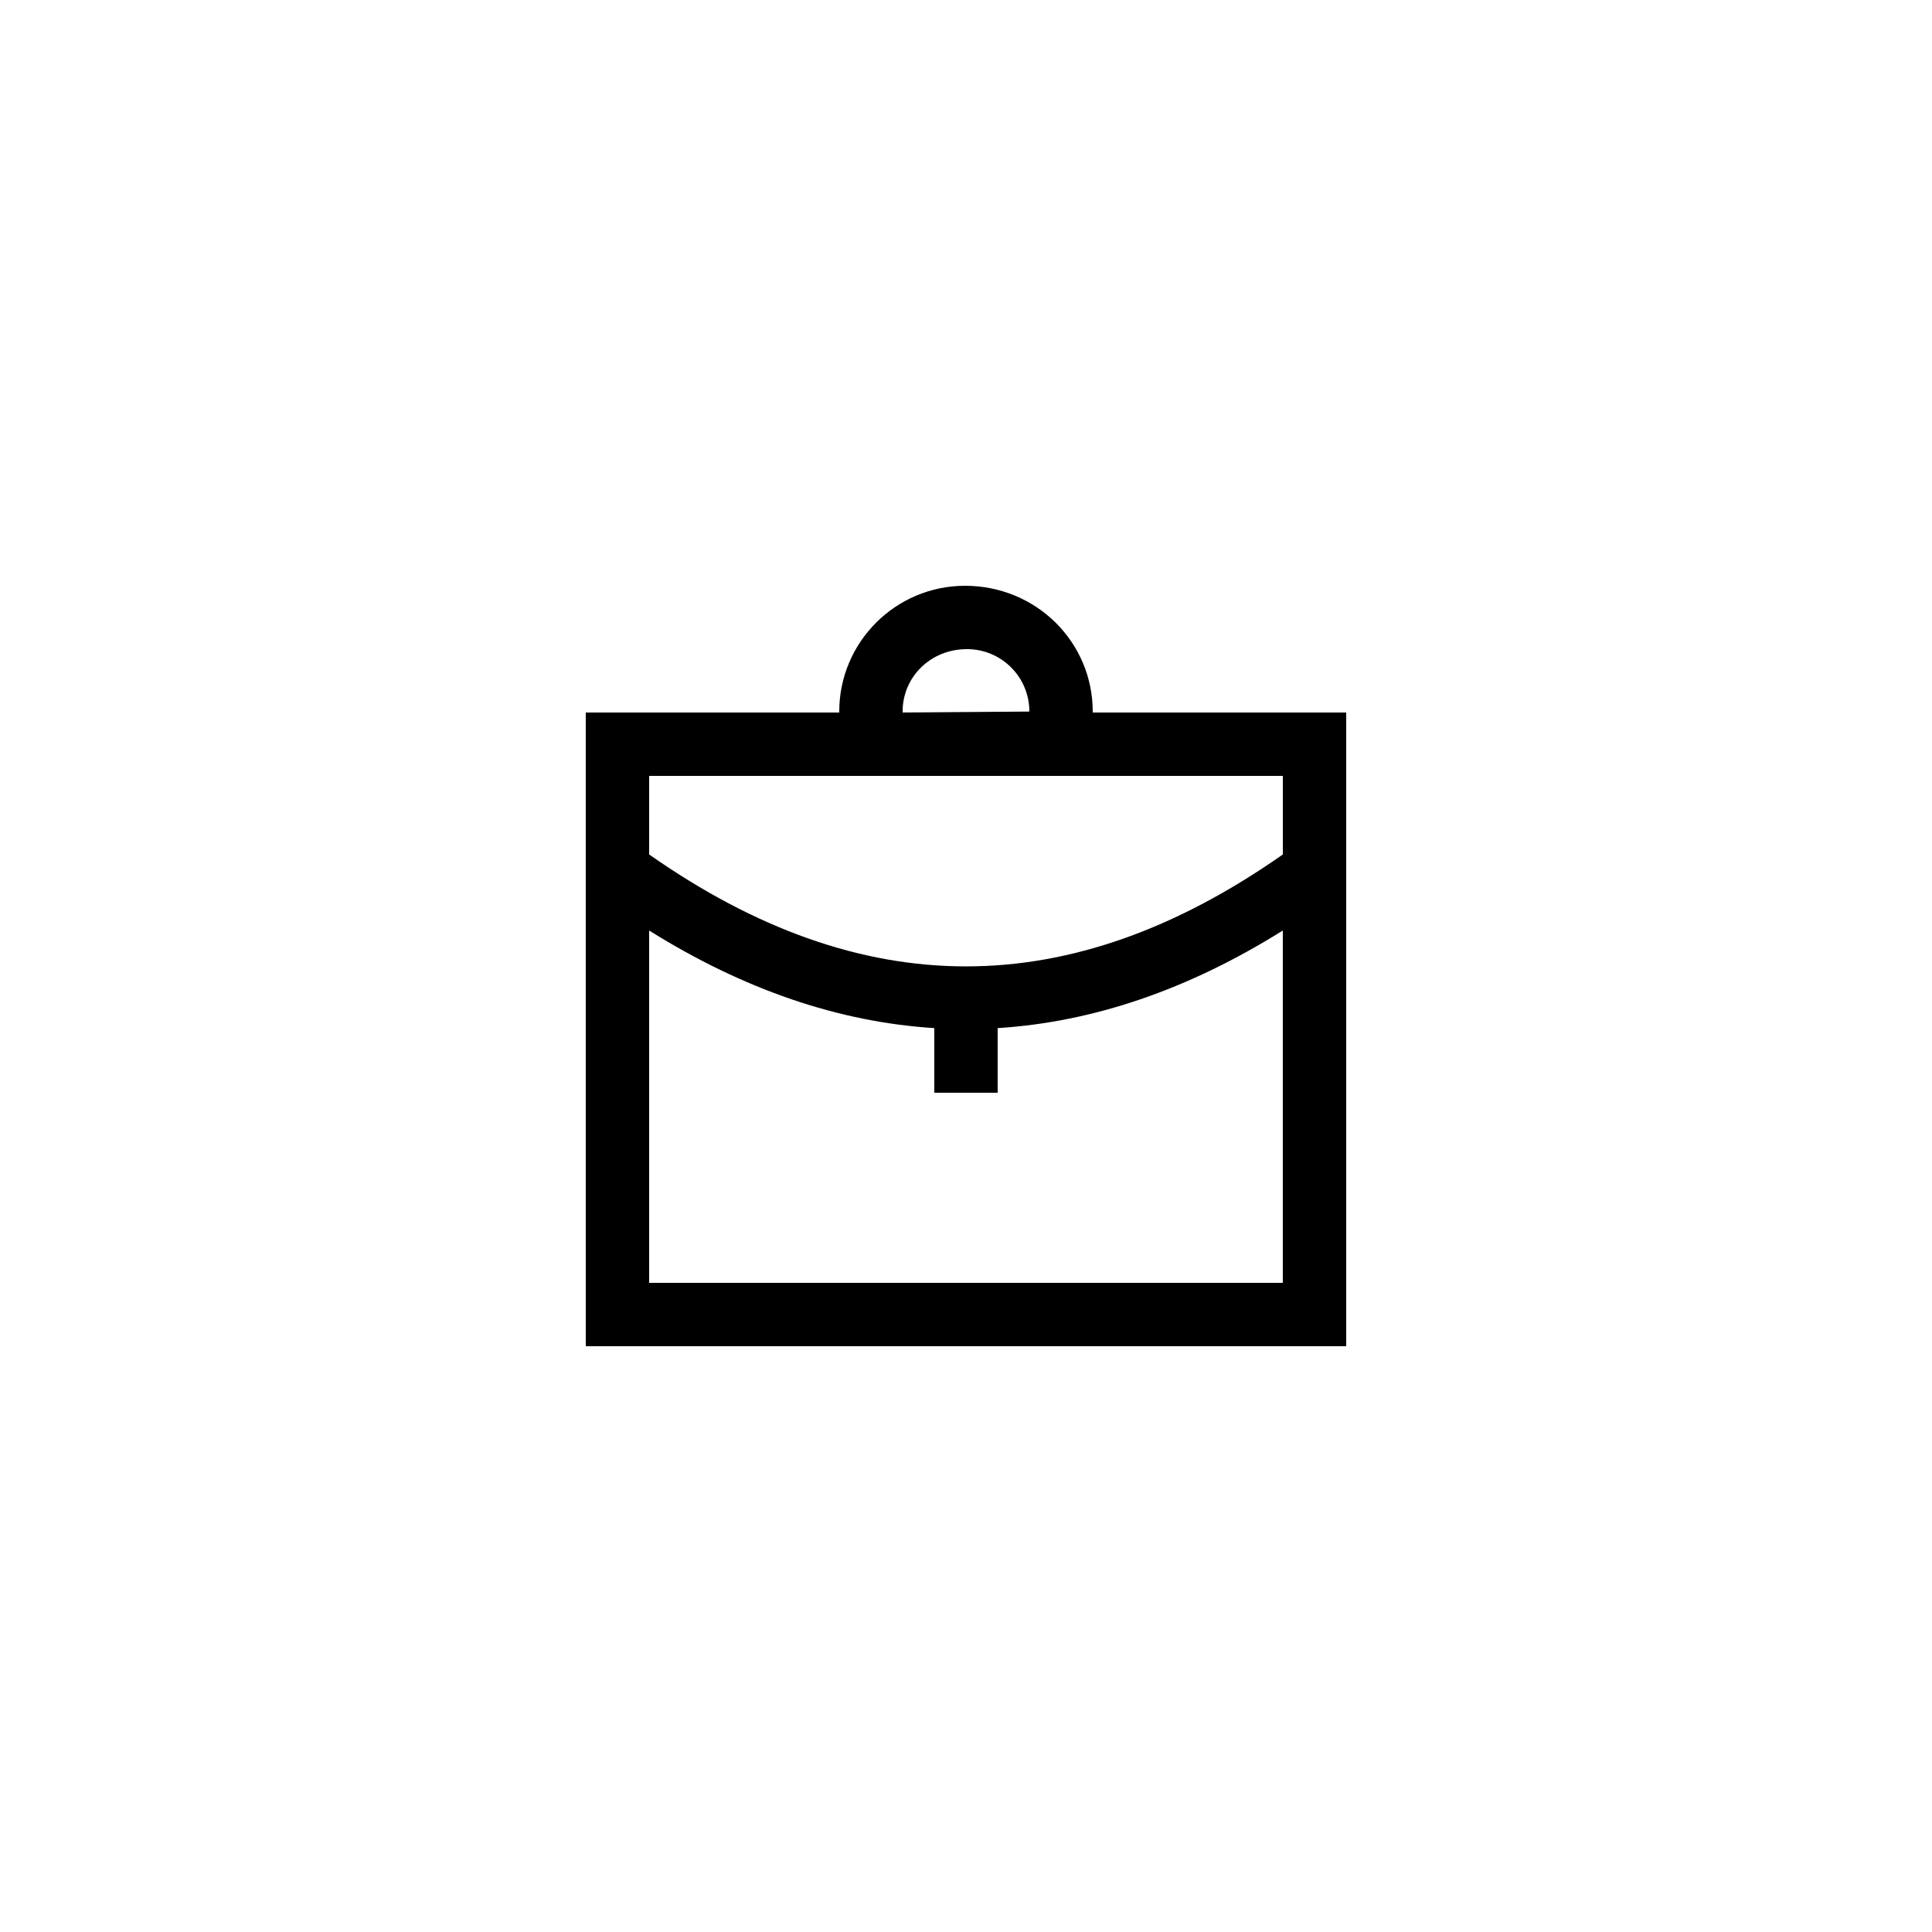 <?xml version="1.0" encoding="UTF-8"?>
<!-- Uploaded to: ICON Repo, www.iconrepo.com, Generator: ICON Repo Mixer Tools -->
<svg fill="#000000" width="800px" height="800px" version="1.1" viewBox="144 144 512 512" xmlns="http://www.w3.org/2000/svg">
 <path d="m500.76 379.09v-46.266h-67.176v-0.25c0-18.391-14.945-33.336-33.84-33.336-18.387 0-33.336 14.945-33.336 33.332v0.254h-67.176v46.266l0.004 121.67h201.52zm-117.56-46.52c0-9.152 7.391-16.543 17.047-16.543 9.152 0 16.543 7.391 16.543 16.543l-33.59 0.254zm-67.172 17.047h167.94v20.824c-56.426 39.551-111.51 39.551-167.94 0zm0 134.35v-93.371c25.105 15.703 50.297 24.266 75.57 25.863v17.129h16.793v-17.129c25.273-1.594 50.465-10.16 75.57-25.863v93.371z"/>
</svg>
